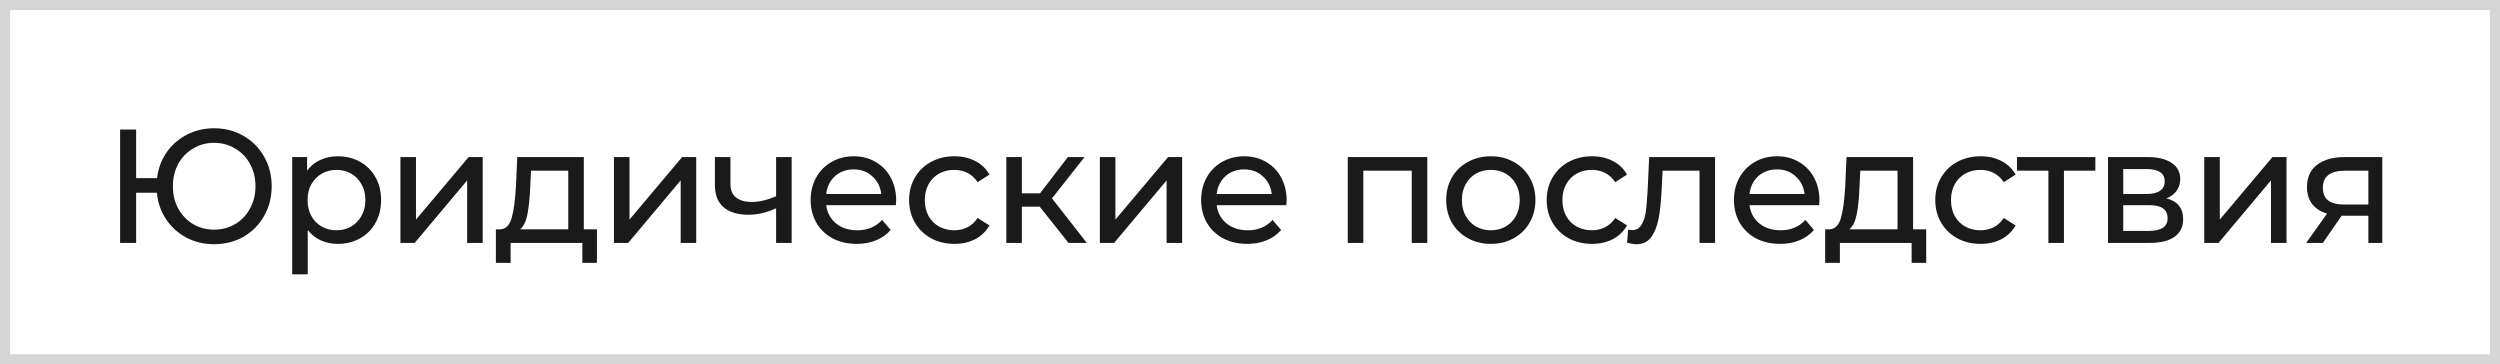 <?xml version="1.0" encoding="UTF-8"?> <svg xmlns="http://www.w3.org/2000/svg" width="247" height="36" viewBox="0 0 247 36" fill="none"><rect x="0" y="0" width="247" height="36" fill="#808080" stroke="none"/><rect x="0.5" y="0.5" width="246" height="35" fill="white"></rect><rect x="0.5" y="0.5" width="246" height="35" stroke="#D6D6D6"></rect><path d="M21.146 12.672C22.223 12.672 23.194 12.923 24.058 13.424C24.922 13.915 25.599 14.597 26.09 15.472C26.591 16.336 26.842 17.312 26.842 18.4C26.842 19.488 26.591 20.469 26.09 21.344C25.599 22.208 24.922 22.891 24.058 23.392C23.194 23.883 22.223 24.128 21.146 24.128C20.143 24.128 19.231 23.909 18.41 23.472C17.588 23.035 16.922 22.432 16.41 21.664C15.898 20.896 15.594 20.021 15.498 19.04H13.45V24H11.866V12.8H13.45V17.6H15.514C15.631 16.651 15.946 15.803 16.458 15.056C16.98 14.309 17.647 13.728 18.458 13.312C19.268 12.885 20.164 12.672 21.146 12.672ZM21.146 22.688C21.914 22.688 22.607 22.507 23.226 22.144C23.855 21.771 24.346 21.259 24.698 20.608C25.06 19.957 25.242 19.221 25.242 18.4C25.242 17.579 25.06 16.843 24.698 16.192C24.346 15.541 23.855 15.035 23.226 14.672C22.607 14.299 21.914 14.112 21.146 14.112C20.388 14.112 19.7 14.299 19.082 14.672C18.463 15.035 17.972 15.541 17.61 16.192C17.258 16.843 17.082 17.579 17.082 18.4C17.082 19.221 17.258 19.957 17.61 20.608C17.972 21.259 18.463 21.771 19.082 22.144C19.7 22.507 20.388 22.688 21.146 22.688ZM33.364 15.44C34.185 15.44 34.921 15.621 35.572 15.984C36.222 16.347 36.729 16.853 37.092 17.504C37.465 18.155 37.652 18.907 37.652 19.76C37.652 20.613 37.465 21.371 37.092 22.032C36.729 22.683 36.222 23.189 35.572 23.552C34.921 23.915 34.185 24.096 33.364 24.096C32.756 24.096 32.196 23.979 31.684 23.744C31.182 23.509 30.756 23.168 30.404 22.72V27.104H28.868V15.52H30.34V16.864C30.681 16.395 31.113 16.043 31.636 15.808C32.158 15.563 32.734 15.44 33.364 15.44ZM33.236 22.752C33.78 22.752 34.265 22.629 34.692 22.384C35.129 22.128 35.47 21.776 35.716 21.328C35.972 20.869 36.1 20.347 36.1 19.76C36.1 19.173 35.972 18.656 35.716 18.208C35.47 17.749 35.129 17.397 34.692 17.152C34.265 16.907 33.78 16.784 33.236 16.784C32.702 16.784 32.217 16.912 31.78 17.168C31.353 17.413 31.012 17.76 30.756 18.208C30.51 18.656 30.388 19.173 30.388 19.76C30.388 20.347 30.51 20.869 30.756 21.328C31.001 21.776 31.342 22.128 31.78 22.384C32.217 22.629 32.702 22.752 33.236 22.752ZM39.563 15.52H41.099V21.696L46.299 15.52H47.691V24H46.155V17.824L40.971 24H39.563V15.52ZM58.977 22.656V25.968H57.537V24H50.449V25.968H48.993V22.656H49.441C49.985 22.624 50.358 22.24 50.561 21.504C50.763 20.768 50.902 19.728 50.977 18.384L51.105 15.52H57.681V22.656H58.977ZM52.385 18.496C52.342 19.563 52.251 20.448 52.113 21.152C51.985 21.845 51.745 22.347 51.393 22.656H56.145V16.864H52.465L52.385 18.496ZM60.658 15.52H62.194V21.696L67.394 15.52H68.786V24H67.25V17.824L62.066 24H60.658V15.52ZM78.215 15.52V24H76.679V20.576C75.762 21.003 74.85 21.216 73.943 21.216C72.887 21.216 72.071 20.971 71.495 20.48C70.919 19.989 70.631 19.253 70.631 18.272V15.52H72.167V18.176C72.167 18.763 72.348 19.205 72.711 19.504C73.084 19.803 73.602 19.952 74.263 19.952C75.01 19.952 75.815 19.765 76.679 19.392V15.52H78.215ZM88.541 19.808C88.541 19.925 88.53 20.08 88.509 20.272H81.629C81.725 21.019 82.05 21.621 82.605 22.08C83.17 22.528 83.869 22.752 84.701 22.752C85.714 22.752 86.53 22.411 87.149 21.728L87.997 22.72C87.613 23.168 87.133 23.509 86.557 23.744C85.992 23.979 85.357 24.096 84.653 24.096C83.757 24.096 82.962 23.915 82.269 23.552C81.576 23.179 81.037 22.661 80.653 22C80.28 21.339 80.093 20.592 80.093 19.76C80.093 18.939 80.274 18.197 80.637 17.536C81.01 16.875 81.517 16.363 82.157 16C82.808 15.627 83.538 15.44 84.349 15.44C85.16 15.44 85.88 15.627 86.509 16C87.149 16.363 87.645 16.875 87.997 17.536C88.36 18.197 88.541 18.955 88.541 19.808ZM84.349 16.736C83.613 16.736 82.994 16.96 82.493 17.408C82.002 17.856 81.714 18.443 81.629 19.168H87.069C86.984 18.453 86.69 17.872 86.189 17.424C85.698 16.965 85.085 16.736 84.349 16.736ZM94.3 24.096C93.436 24.096 92.663 23.909 91.98 23.536C91.308 23.163 90.78 22.651 90.396 22C90.012 21.339 89.82 20.592 89.82 19.76C89.82 18.928 90.012 18.187 90.396 17.536C90.78 16.875 91.308 16.363 91.98 16C92.663 15.627 93.436 15.44 94.3 15.44C95.068 15.44 95.751 15.595 96.348 15.904C96.956 16.213 97.425 16.661 97.756 17.248L96.588 18C96.321 17.595 95.991 17.291 95.596 17.088C95.201 16.885 94.764 16.784 94.284 16.784C93.729 16.784 93.228 16.907 92.78 17.152C92.343 17.397 91.996 17.749 91.74 18.208C91.495 18.656 91.372 19.173 91.372 19.76C91.372 20.357 91.495 20.885 91.74 21.344C91.996 21.792 92.343 22.139 92.78 22.384C93.228 22.629 93.729 22.752 94.284 22.752C94.764 22.752 95.201 22.651 95.596 22.448C95.991 22.245 96.321 21.941 96.588 21.536L97.756 22.272C97.425 22.859 96.956 23.312 96.348 23.632C95.751 23.941 95.068 24.096 94.3 24.096ZM102.721 20.416H100.961V24H99.425V15.52H100.961V19.104H102.753L105.505 15.52H107.153L103.937 19.6L107.377 24H105.569L102.721 20.416ZM108.667 15.52H110.203V21.696L115.403 15.52H116.795V24H115.259V17.824L110.075 24H108.667V15.52ZM127.12 19.808C127.12 19.925 127.11 20.08 127.088 20.272H120.208C120.304 21.019 120.63 21.621 121.184 22.08C121.75 22.528 122.448 22.752 123.28 22.752C124.294 22.752 125.11 22.411 125.728 21.728L126.576 22.72C126.192 23.168 125.712 23.509 125.136 23.744C124.571 23.979 123.936 24.096 123.232 24.096C122.336 24.096 121.542 23.915 120.848 23.552C120.155 23.179 119.616 22.661 119.232 22C118.859 21.339 118.672 20.592 118.672 19.76C118.672 18.939 118.854 18.197 119.216 17.536C119.59 16.875 120.096 16.363 120.736 16C121.387 15.627 122.118 15.44 122.928 15.44C123.739 15.44 124.459 15.627 125.088 16C125.728 16.363 126.224 16.875 126.576 17.536C126.939 18.197 127.12 18.955 127.12 19.808ZM122.928 16.736C122.192 16.736 121.574 16.96 121.072 17.408C120.582 17.856 120.294 18.443 120.208 19.168H125.648C125.563 18.453 125.27 17.872 124.768 17.424C124.278 16.965 123.664 16.736 122.928 16.736ZM141.016 15.52V24H139.48V16.864H134.696V24H133.16V15.52H141.016ZM147.3 24.096C146.458 24.096 145.7 23.909 145.028 23.536C144.356 23.163 143.828 22.651 143.444 22C143.071 21.339 142.884 20.592 142.884 19.76C142.884 18.928 143.071 18.187 143.444 17.536C143.828 16.875 144.356 16.363 145.028 16C145.7 15.627 146.458 15.44 147.3 15.44C148.143 15.44 148.895 15.627 149.556 16C150.228 16.363 150.751 16.875 151.124 17.536C151.508 18.187 151.7 18.928 151.7 19.76C151.7 20.592 151.508 21.339 151.124 22C150.751 22.651 150.228 23.163 149.556 23.536C148.895 23.909 148.143 24.096 147.3 24.096ZM147.3 22.752C147.844 22.752 148.33 22.629 148.756 22.384C149.194 22.128 149.535 21.776 149.78 21.328C150.026 20.869 150.148 20.347 150.148 19.76C150.148 19.173 150.026 18.656 149.78 18.208C149.535 17.749 149.194 17.397 148.756 17.152C148.33 16.907 147.844 16.784 147.3 16.784C146.756 16.784 146.266 16.907 145.828 17.152C145.402 17.397 145.06 17.749 144.804 18.208C144.559 18.656 144.436 19.173 144.436 19.76C144.436 20.347 144.559 20.869 144.804 21.328C145.06 21.776 145.402 22.128 145.828 22.384C146.266 22.629 146.756 22.752 147.3 22.752ZM157.294 24.096C156.43 24.096 155.657 23.909 154.974 23.536C154.302 23.163 153.774 22.651 153.39 22C153.006 21.339 152.814 20.592 152.814 19.76C152.814 18.928 153.006 18.187 153.39 17.536C153.774 16.875 154.302 16.363 154.974 16C155.657 15.627 156.43 15.44 157.294 15.44C158.062 15.44 158.745 15.595 159.342 15.904C159.95 16.213 160.42 16.661 160.75 17.248L159.582 18C159.316 17.595 158.985 17.291 158.59 17.088C158.196 16.885 157.758 16.784 157.278 16.784C156.724 16.784 156.222 16.907 155.774 17.152C155.337 17.397 154.99 17.749 154.734 18.208C154.489 18.656 154.366 19.173 154.366 19.76C154.366 20.357 154.489 20.885 154.734 21.344C154.99 21.792 155.337 22.139 155.774 22.384C156.222 22.629 156.724 22.752 157.278 22.752C157.758 22.752 158.196 22.651 158.59 22.448C158.985 22.245 159.316 21.941 159.582 21.536L160.75 22.272C160.42 22.859 159.95 23.312 159.342 23.632C158.745 23.941 158.062 24.096 157.294 24.096ZM169.449 15.52V24H167.913V16.864H164.265L164.169 18.752C164.116 19.893 164.014 20.848 163.865 21.616C163.716 22.373 163.47 22.981 163.129 23.44C162.788 23.899 162.313 24.128 161.705 24.128C161.428 24.128 161.113 24.08 160.761 23.984L160.857 22.688C160.996 22.72 161.124 22.736 161.241 22.736C161.668 22.736 161.988 22.549 162.201 22.176C162.414 21.803 162.553 21.36 162.617 20.848C162.681 20.336 162.74 19.605 162.793 18.656L162.937 15.52H169.449ZM179.763 19.808C179.763 19.925 179.752 20.08 179.731 20.272H172.851C172.947 21.019 173.272 21.621 173.827 22.08C174.392 22.528 175.091 22.752 175.923 22.752C176.936 22.752 177.752 22.411 178.371 21.728L179.219 22.72C178.835 23.168 178.355 23.509 177.779 23.744C177.214 23.979 176.579 24.096 175.875 24.096C174.979 24.096 174.184 23.915 173.491 23.552C172.798 23.179 172.259 22.661 171.875 22C171.502 21.339 171.315 20.592 171.315 19.76C171.315 18.939 171.496 18.197 171.859 17.536C172.232 16.875 172.739 16.363 173.379 16C174.03 15.627 174.76 15.44 175.571 15.44C176.382 15.44 177.102 15.627 177.731 16C178.371 16.363 178.867 16.875 179.219 17.536C179.582 18.197 179.763 18.955 179.763 19.808ZM175.571 16.736C174.835 16.736 174.216 16.96 173.715 17.408C173.224 17.856 172.936 18.443 172.851 19.168H178.291C178.206 18.453 177.912 17.872 177.411 17.424C176.92 16.965 176.307 16.736 175.571 16.736ZM190.309 22.656V25.968H188.869V24H181.781V25.968H180.325V22.656H180.773C181.317 22.624 181.691 22.24 181.893 21.504C182.096 20.768 182.235 19.728 182.309 18.384L182.437 15.52H189.013V22.656H190.309ZM183.717 18.496C183.675 19.563 183.584 20.448 183.445 21.152C183.317 21.845 183.077 22.347 182.725 22.656H187.477V16.864H183.797L183.717 18.496ZM195.686 24.096C194.822 24.096 194.049 23.909 193.366 23.536C192.694 23.163 192.166 22.651 191.782 22C191.398 21.339 191.206 20.592 191.206 19.76C191.206 18.928 191.398 18.187 191.782 17.536C192.166 16.875 192.694 16.363 193.366 16C194.049 15.627 194.822 15.44 195.686 15.44C196.454 15.44 197.137 15.595 197.734 15.904C198.342 16.213 198.812 16.661 199.142 17.248L197.974 18C197.708 17.595 197.377 17.291 196.982 17.088C196.588 16.885 196.15 16.784 195.67 16.784C195.116 16.784 194.614 16.907 194.166 17.152C193.729 17.397 193.382 17.749 193.126 18.208C192.881 18.656 192.758 19.173 192.758 19.76C192.758 20.357 192.881 20.885 193.126 21.344C193.382 21.792 193.729 22.139 194.166 22.384C194.614 22.629 195.116 22.752 195.67 22.752C196.15 22.752 196.588 22.651 196.982 22.448C197.377 22.245 197.708 21.941 197.974 21.536L199.142 22.272C198.812 22.859 198.342 23.312 197.734 23.632C197.137 23.941 196.454 24.096 195.686 24.096ZM207.021 16.864H203.917V24H202.381V16.864H199.277V15.52H207.021V16.864ZM214.048 19.6C215.147 19.877 215.696 20.565 215.696 21.664C215.696 22.411 215.413 22.987 214.848 23.392C214.293 23.797 213.461 24 212.352 24H208.272V15.52H212.208C213.211 15.52 213.995 15.712 214.56 16.096C215.125 16.469 215.408 17.003 215.408 17.696C215.408 18.144 215.285 18.533 215.04 18.864C214.805 19.184 214.475 19.429 214.048 19.6ZM209.776 19.168H212.08C212.667 19.168 213.109 19.061 213.408 18.848C213.717 18.635 213.872 18.325 213.872 17.92C213.872 17.109 213.275 16.704 212.08 16.704H209.776V19.168ZM212.24 22.816C212.88 22.816 213.36 22.715 213.68 22.512C214 22.309 214.16 21.995 214.16 21.568C214.16 21.131 214.011 20.805 213.712 20.592C213.424 20.379 212.965 20.272 212.336 20.272H209.776V22.816H212.24ZM217.78 15.52H219.316V21.696L224.516 15.52H225.908V24H224.372V17.824L219.188 24H217.78V15.52ZM235.37 15.52V24H233.994V21.312H231.53H231.354L229.498 24H227.85L229.914 21.104C229.274 20.912 228.783 20.597 228.442 20.16C228.1 19.712 227.93 19.157 227.93 18.496C227.93 17.525 228.26 16.789 228.922 16.288C229.583 15.776 230.495 15.52 231.658 15.52H235.37ZM229.498 18.544C229.498 19.109 229.674 19.531 230.026 19.808C230.388 20.075 230.927 20.208 231.642 20.208H233.994V16.864H231.706C230.234 16.864 229.498 17.424 229.498 18.544Z" fill="#1A1A1A"></path></svg> 
